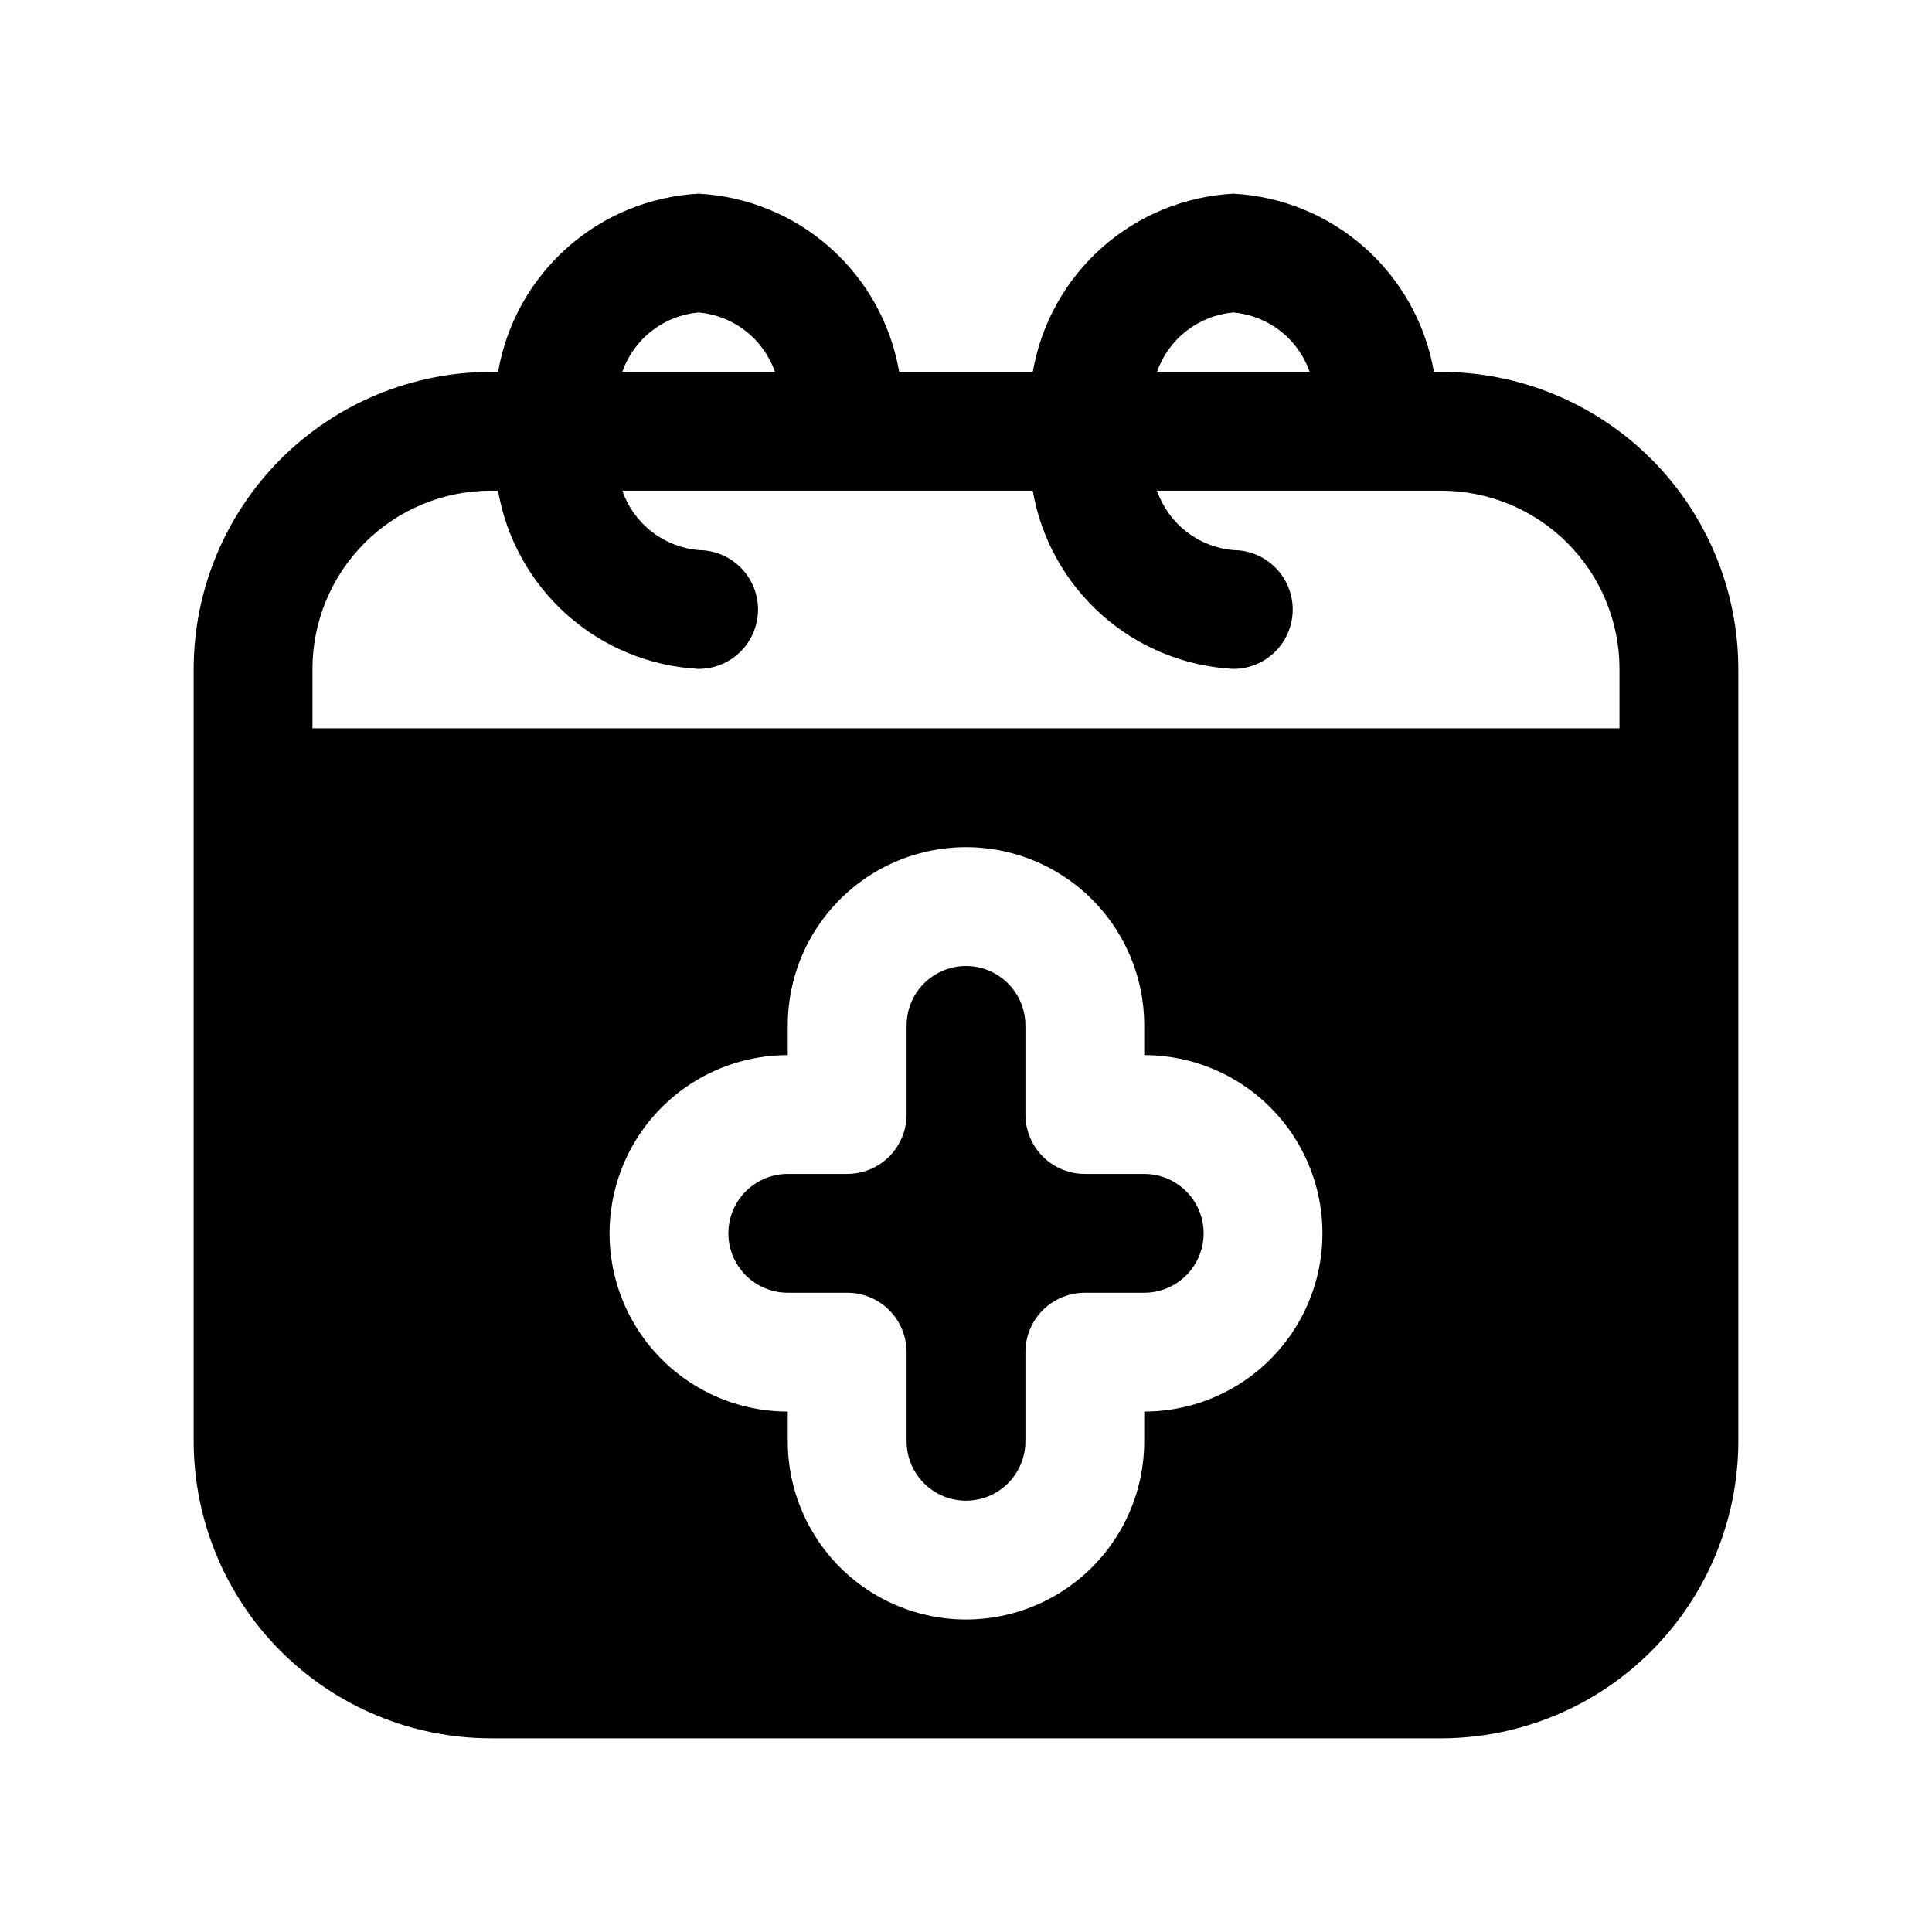 <?xml version="1.0" encoding="UTF-8"?>
<!-- Uploaded to: SVG Repo, www.svgrepo.com, Generator: SVG Repo Mixer Tools -->
<svg fill="#000000" width="800px" height="800px" version="1.1" viewBox="144 144 512 512" xmlns="http://www.w3.org/2000/svg">
 <g>
  <path d="m447.23 455.1h-15.742c-4.176 0-8.184-1.656-11.133-4.609-2.953-2.953-4.613-6.957-4.613-11.133v-23.617c0-5.625-3-10.82-7.871-13.633s-10.875-2.812-15.746 0-7.871 8.008-7.871 13.633v23.617c0 4.176-1.656 8.18-4.609 11.133-2.953 2.953-6.957 4.609-11.133 4.609h-15.746c-5.625 0-10.82 3-13.633 7.875-2.812 4.871-2.812 10.871 0 15.742s8.008 7.871 13.633 7.871h15.746c4.176 0 8.18 1.66 11.133 4.613s4.609 6.957 4.609 11.133v23.613c0 5.625 3 10.824 7.871 13.637s10.875 2.812 15.746 0 7.871-8.012 7.871-13.637v-23.613c0-4.176 1.66-8.18 4.613-11.133 2.949-2.953 6.957-4.613 11.133-4.613h15.742c5.625 0 10.824-3 13.637-7.871s2.812-10.871 0-15.742c-2.812-4.875-8.012-7.875-13.637-7.875z"/>
  <path d="m274.05 604.67h251.9c20.871-0.027 40.879-8.328 55.637-23.086 14.758-14.758 23.059-34.766 23.086-55.637v-204.67c-0.027-20.871-8.328-40.879-23.086-55.637-14.758-14.754-34.766-23.059-55.637-23.082h-1.953 0.004c-2.199-12.73-8.656-24.336-18.312-32.918s-21.941-13.629-34.84-14.316c-12.902 0.688-25.188 5.734-34.844 14.316s-16.113 20.188-18.309 32.918h-35.395c-2.195-12.73-8.652-24.336-18.309-32.918s-21.941-13.629-34.844-14.316c-12.898 0.688-25.184 5.734-34.84 14.316s-16.113 20.188-18.309 32.918h-1.953c-20.871 0.023-40.879 8.328-55.637 23.082-14.758 14.758-23.059 34.766-23.086 55.637v204.67c0.027 20.871 8.328 40.879 23.086 55.637 14.758 14.758 34.766 23.059 55.637 23.086zm173.18-86.594v7.871c0 16.875-9.004 32.469-23.617 40.906s-32.617 8.438-47.23 0c-14.613-8.438-23.617-24.031-23.617-40.906v-7.871c-16.875 0-32.465-9-40.902-23.617-8.438-14.613-8.438-32.617 0-47.23s24.027-23.617 40.902-23.617v-7.871c0-16.875 9.004-32.465 23.617-40.902 14.613-8.438 32.617-8.438 47.23 0s23.617 24.027 23.617 40.902v7.871c16.875 0 32.469 9.004 40.906 23.617 8.434 14.613 8.434 32.617 0 47.23-8.438 14.617-24.031 23.617-40.906 23.617zm23.617-291.27c4.527 0.398 8.848 2.098 12.438 4.891s6.293 6.562 7.793 10.855h-40.461c1.496-4.293 4.203-8.062 7.793-10.855 3.586-2.793 7.906-4.492 12.438-4.891zm-141.7 0h-0.004c4.531 0.398 8.852 2.098 12.441 4.891 3.586 2.793 6.293 6.562 7.793 10.855h-40.465c1.5-4.293 4.207-8.062 7.793-10.855 3.59-2.793 7.91-4.492 12.438-4.891zm-102.34 94.465c0-12.527 4.977-24.539 13.836-33.398 8.855-8.855 20.871-13.832 33.398-13.832h1.953c2.195 12.73 8.652 24.336 18.309 32.918 9.656 8.582 21.941 13.629 34.84 14.312 5.625 0 10.824-3 13.637-7.871s2.812-10.871 0-15.742c-2.812-4.875-8.012-7.875-13.637-7.875-4.527-0.398-8.848-2.094-12.438-4.887-3.586-2.793-6.293-6.562-7.793-10.855h108.78c2.195 12.73 8.652 24.336 18.309 32.918 9.656 8.582 21.941 13.629 34.844 14.312 5.625 0 10.82-3 13.633-7.871s2.812-10.871 0-15.742c-2.812-4.875-8.008-7.875-13.633-7.875-4.531-0.398-8.852-2.094-12.438-4.887-3.59-2.793-6.297-6.562-7.793-10.855h75.332c12.527 0 24.543 4.977 33.398 13.832 8.859 8.859 13.836 20.871 13.836 33.398v15.742l-346.37 0.004z"/>
 </g>
</svg>
